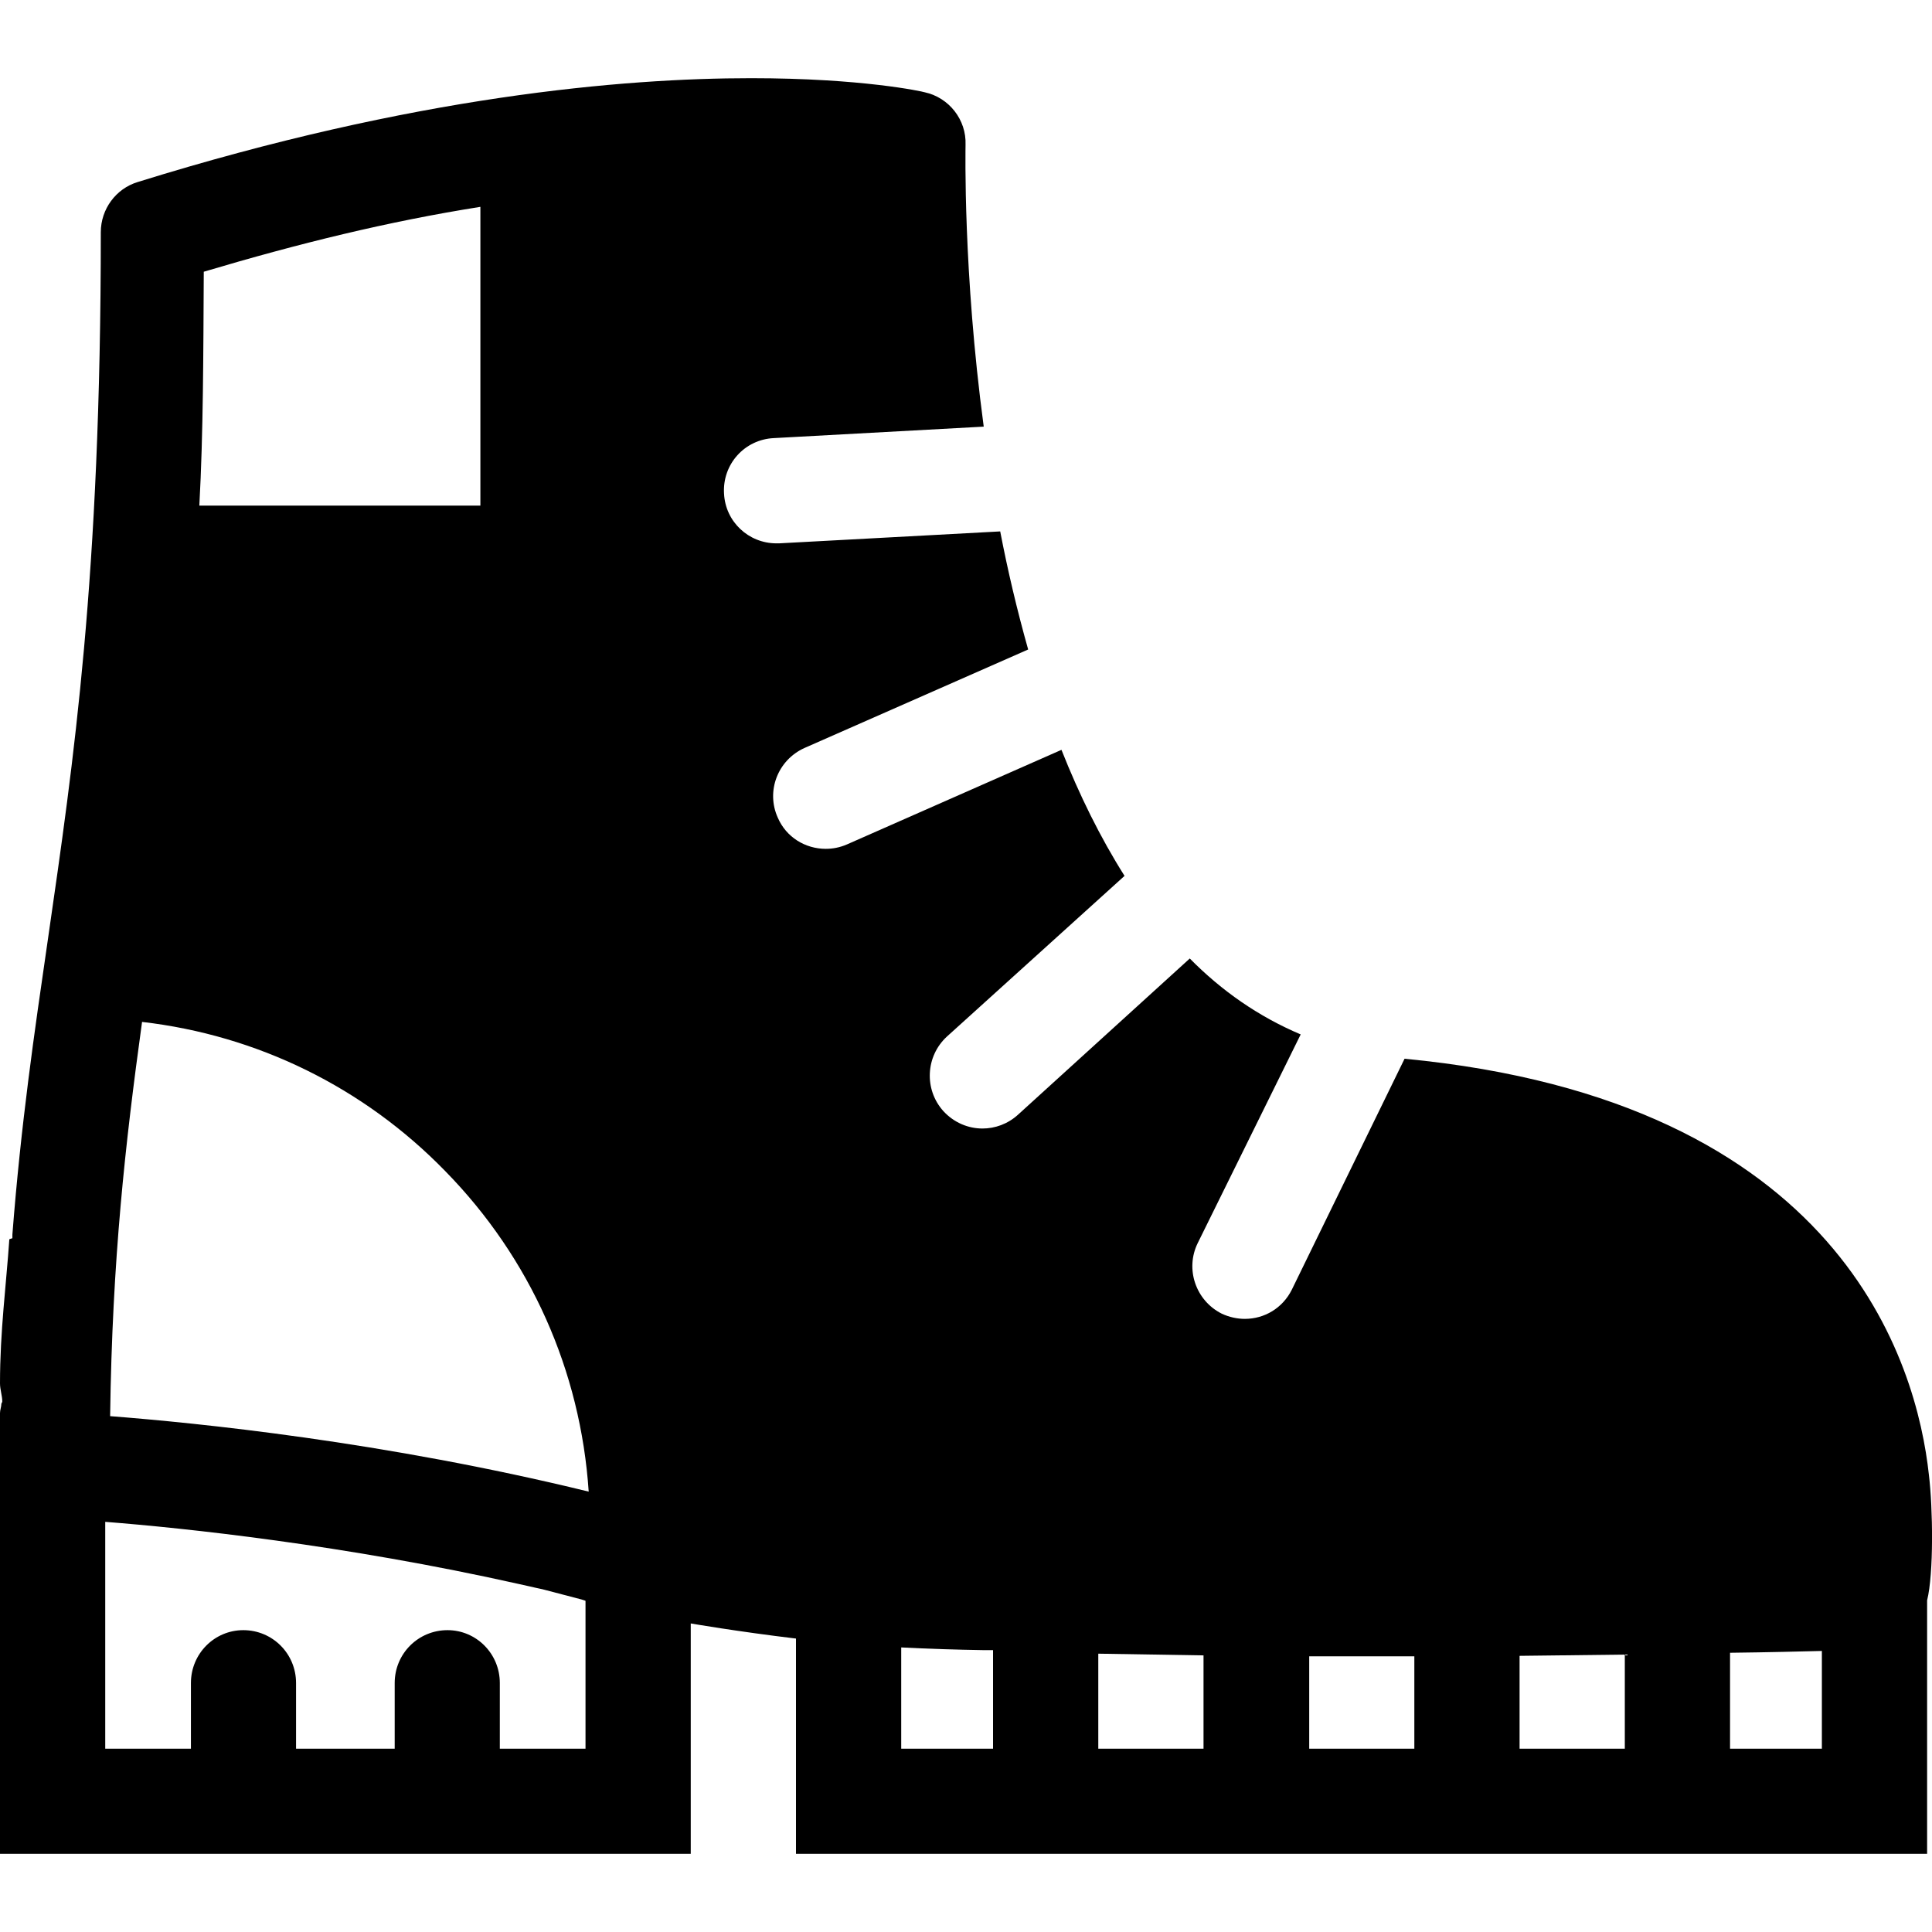 <?xml version="1.0" encoding="UTF-8"?>
<svg xmlns="http://www.w3.org/2000/svg" xmlns:xlink="http://www.w3.org/1999/xlink" width="17pt" height="17pt" viewBox="0 0 17 17" version="1.1">
<g id="surface1">
<path style=" stroke:none;fill-rule:nonzero;fill:rgb(0%,0%,0%);fill-opacity:1;" d="M 16.973 12.98 C 16.867 11.996 16.207 9.684 12.359 9.316 L 11.367 11.348 C 11.285 11.512 11.125 11.605 10.953 11.605 C 10.887 11.605 10.816 11.59 10.75 11.559 C 10.523 11.445 10.426 11.168 10.539 10.938 L 11.445 9.102 C 11.074 8.945 10.75 8.719 10.469 8.434 L 8.957 9.809 C 8.867 9.891 8.754 9.93 8.645 9.93 C 8.52 9.93 8.395 9.879 8.301 9.777 C 8.129 9.586 8.145 9.293 8.332 9.121 L 9.895 7.707 C 9.68 7.367 9.496 6.992 9.34 6.598 L 7.453 7.43 C 7.391 7.457 7.328 7.469 7.266 7.469 C 7.086 7.469 6.918 7.367 6.844 7.195 C 6.738 6.961 6.844 6.688 7.078 6.582 L 9.047 5.715 C 8.949 5.367 8.867 5.02 8.801 4.676 L 6.855 4.781 C 6.848 4.781 6.84 4.781 6.832 4.781 C 6.586 4.781 6.383 4.59 6.371 4.344 C 6.355 4.086 6.551 3.867 6.809 3.855 L 8.656 3.754 C 8.473 2.391 8.496 1.305 8.496 1.273 C 8.504 1.055 8.352 0.859 8.137 0.812 C 8.117 0.805 7.586 0.688 6.609 0.688 C 5.488 0.688 3.645 0.844 1.211 1.602 C 1.02 1.66 0.887 1.84 0.887 2.043 C 0.887 5.082 0.648 6.699 0.422 8.262 C 0.301 9.094 0.184 9.895 0.109 10.863 C 0.109 10.875 0.109 10.883 0.109 10.895 C 0.105 10.898 0.082 10.902 0.082 10.906 C 0.055 11.301 0 11.715 0 12.172 C 0 12.227 0.02 12.281 0.02 12.332 C 0.02 12.34 0.012 12.348 0.012 12.352 C 0.012 12.379 0 12.406 0 12.434 L 0 16.312 L 6.078 16.312 L 6.078 14.285 C 6.078 14.285 6.48 14.355 7.004 14.418 L 7.004 16.312 L 16.957 16.312 L 16.957 14.082 C 17.016 13.844 17.008 13.27 16.973 12.98 Z M 1.793 2.391 C 2.633 2.141 3.414 1.949 4.227 1.82 L 4.227 4.449 L 1.754 4.449 C 1.789 3.812 1.789 3.117 1.793 2.391 Z M 1.25 8.992 C 2.262 9.109 3.199 9.566 3.918 10.305 C 4.668 11.07 5.109 12.062 5.18 13.125 C 3.375 12.684 1.73 12.52 0.969 12.461 C 0.988 11.078 1.102 10.066 1.25 8.992 Z M 5.152 15.387 L 4.398 15.387 L 4.398 14.809 C 4.398 14.551 4.191 14.344 3.938 14.344 C 3.68 14.344 3.473 14.551 3.473 14.809 L 3.473 15.387 L 2.605 15.387 L 2.605 14.809 C 2.605 14.551 2.398 14.344 2.141 14.344 C 1.887 14.344 1.68 14.551 1.68 14.809 L 1.68 15.387 L 0.926 15.387 L 0.926 13.391 C 1.621 13.445 3.031 13.594 4.566 13.938 C 4.621 13.949 4.699 13.969 4.773 13.984 C 4.91 14.02 5.043 14.055 5.117 14.074 C 5.145 14.082 5.152 14.086 5.152 14.086 Z M 8.738 14.52 L 8.738 15.387 L 7.93 15.387 L 7.93 14.496 C 8.16 14.508 8.41 14.516 8.664 14.52 C 8.691 14.52 8.738 14.52 8.738 14.52 Z M 10.59 15.383 L 10.59 15.387 L 9.664 15.387 L 9.664 14.551 C 9.953 14.555 10.301 14.562 10.59 14.566 Z M 12.445 15.383 L 12.445 15.387 L 11.52 15.387 L 11.52 14.574 C 11.75 14.574 12.328 14.574 12.445 14.574 Z M 14.297 15.383 L 14.297 15.387 L 13.371 15.387 L 13.371 14.57 C 13.719 14.566 14.008 14.562 14.297 14.559 Z M 16.031 15.387 L 15.223 15.387 L 15.223 14.543 C 15.57 14.539 15.859 14.531 16.031 14.527 Z M 16.031 15.387 "/>
</g>
</svg>
